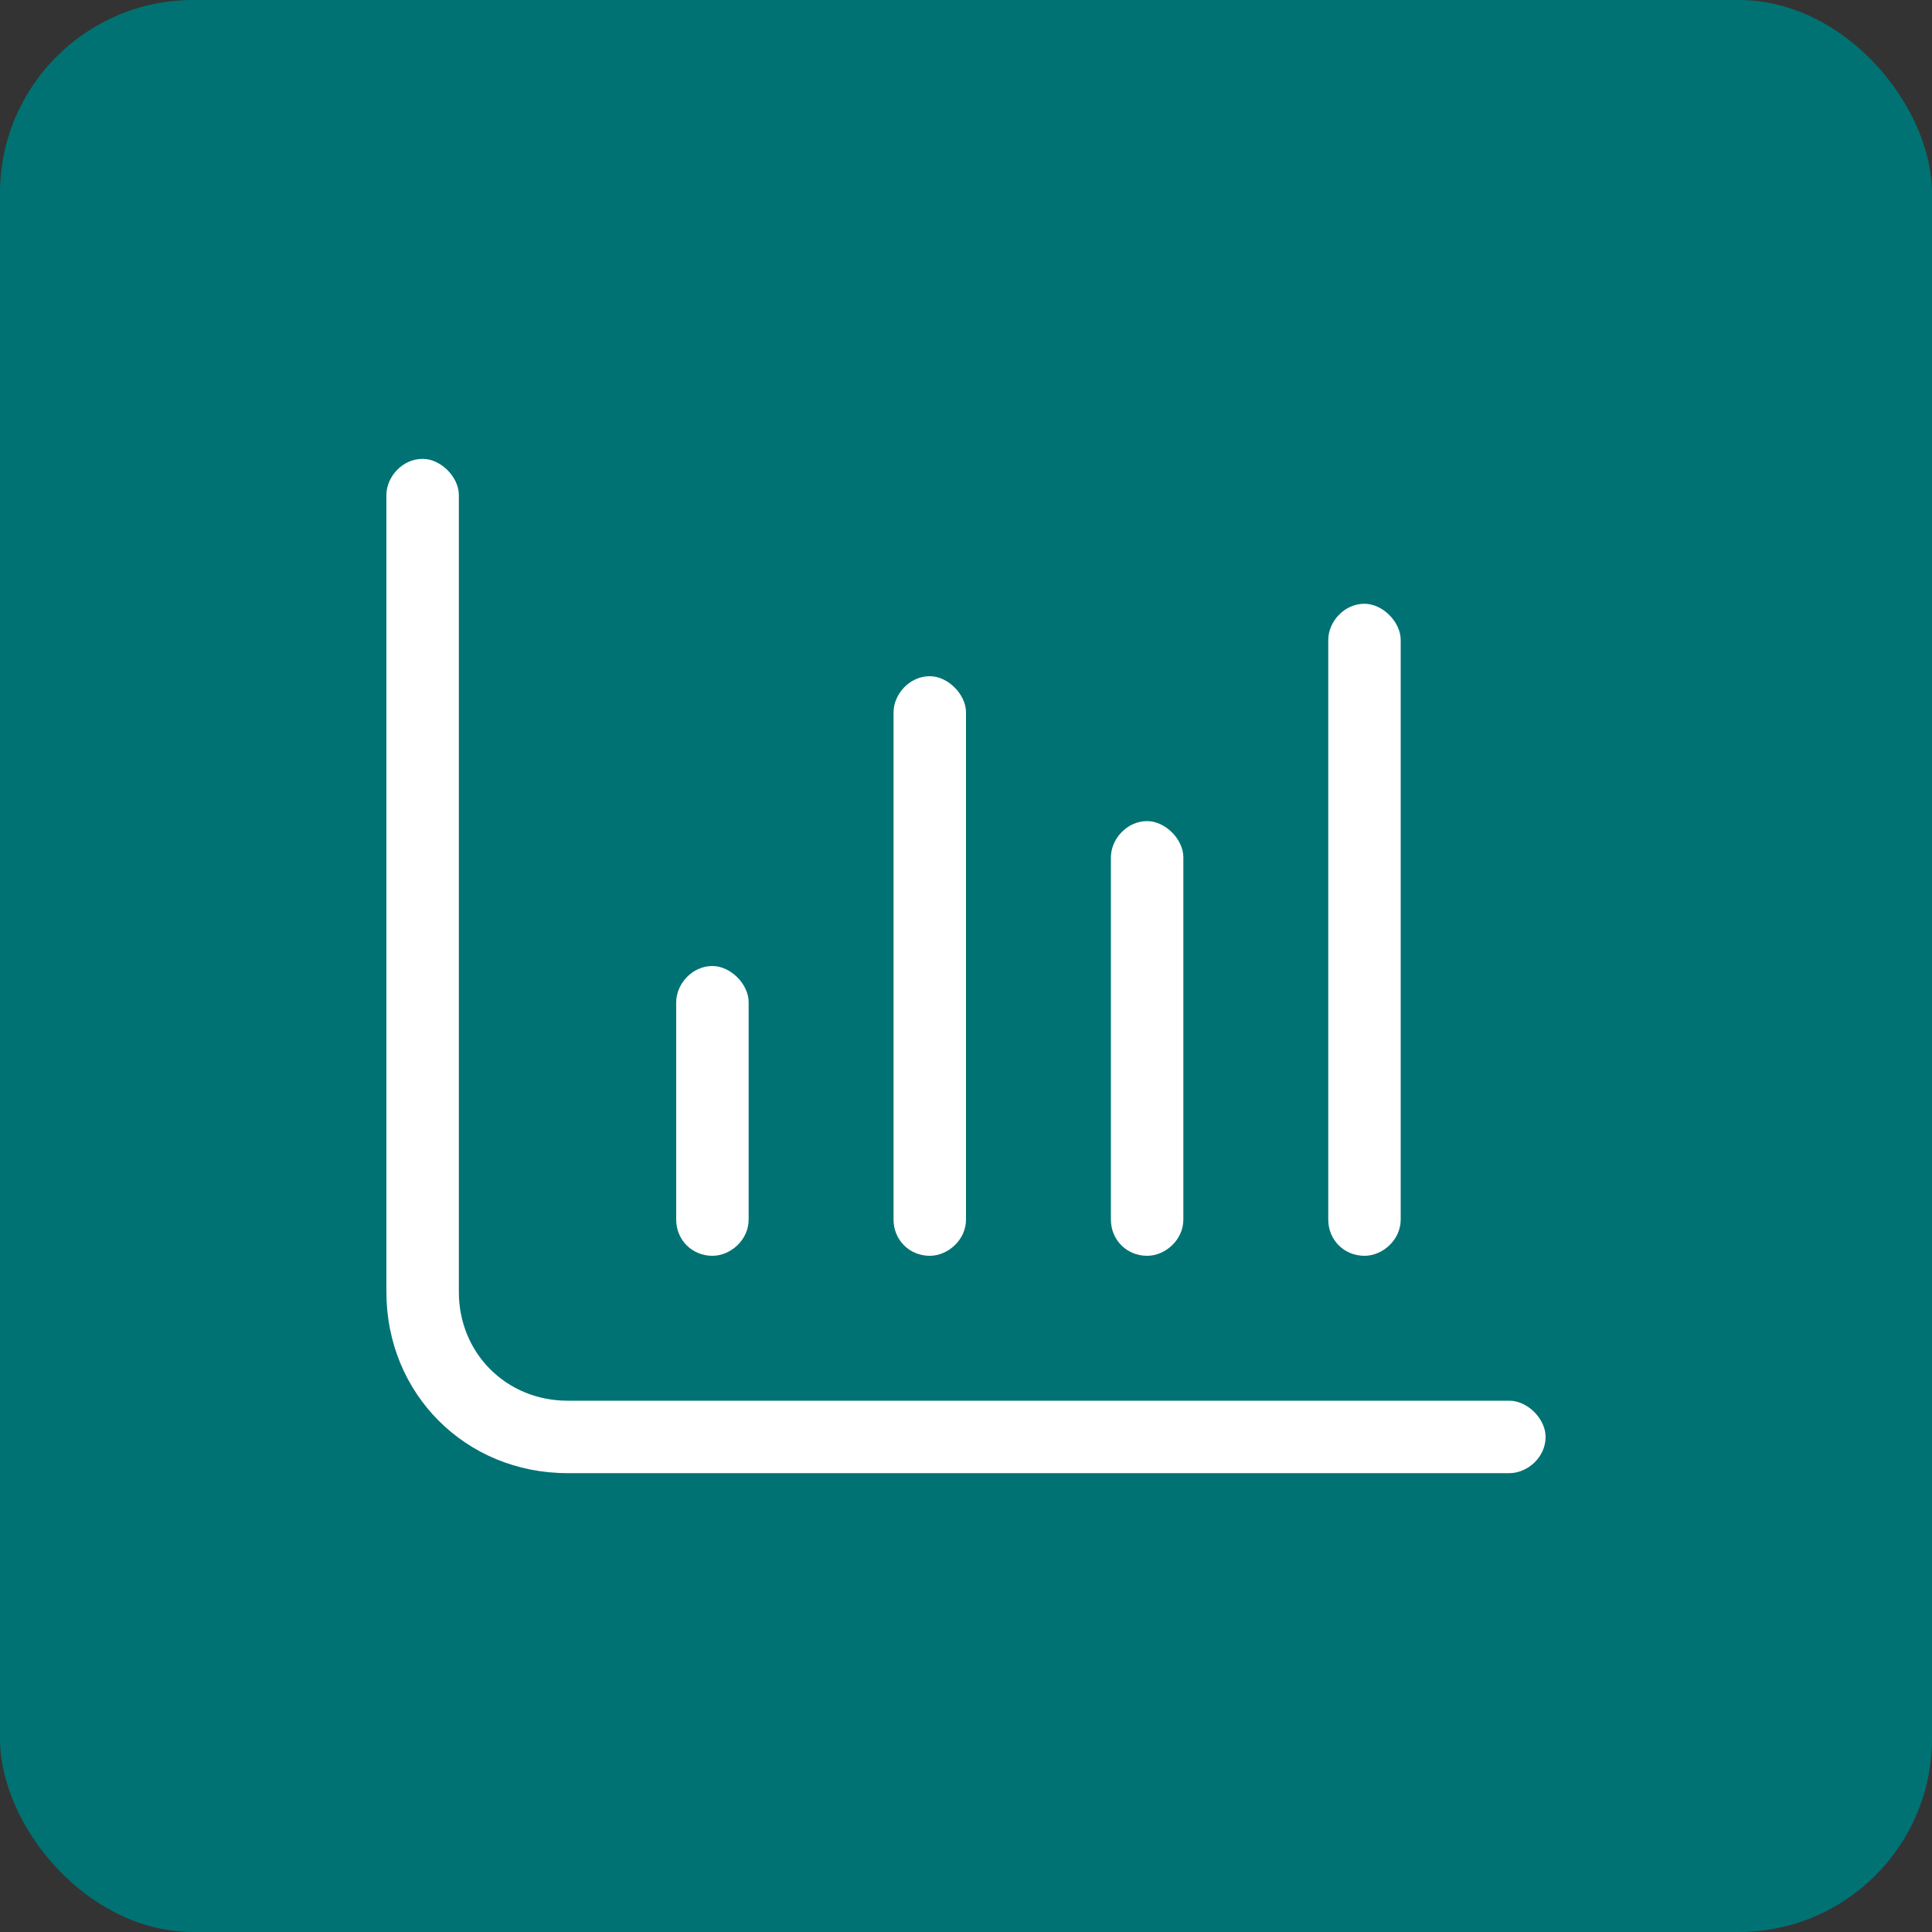 <?xml version="1.0" encoding="UTF-8"?> <svg xmlns="http://www.w3.org/2000/svg" width="40" height="40" viewBox="0 0 40 40" fill="none"><rect x="0" y="0" width="40" height="40" fill="#333333" stroke="none"/><rect width="40" height="40" rx="4" fill="#007273"></rect><path d="M8.75 9.5C9.125 9.5 9.5 9.875 9.5 10.25V26.75C9.5 28.016 10.484 29 11.75 29H31.25C31.625 29 32 29.375 32 29.75C32 30.172 31.625 30.5 31.25 30.5H11.75C9.641 30.5 8 28.859 8 26.75V10.25C8 9.875 8.328 9.5 8.75 9.5ZM14.75 20C15.125 20 15.5 20.375 15.5 20.75V25.25C15.5 25.672 15.125 26 14.75 26C14.328 26 14 25.672 14 25.25V20.75C14 20.375 14.328 20 14.75 20ZM20 14.75V25.25C20 25.672 19.625 26 19.25 26C18.828 26 18.5 25.672 18.5 25.25V14.75C18.5 14.375 18.828 14 19.25 14C19.625 14 20 14.375 20 14.75ZM23.75 17C24.125 17 24.5 17.375 24.5 17.75V25.25C24.5 25.672 24.125 26 23.75 26C23.328 26 23 25.672 23 25.25V17.75C23 17.375 23.328 17 23.75 17ZM29 13.25V25.25C29 25.672 28.625 26 28.25 26C27.828 26 27.5 25.672 27.5 25.25V13.25C27.5 12.875 27.828 12.5 28.25 12.5C28.625 12.5 29 12.875 29 13.25Z" fill="white"></path></svg> 